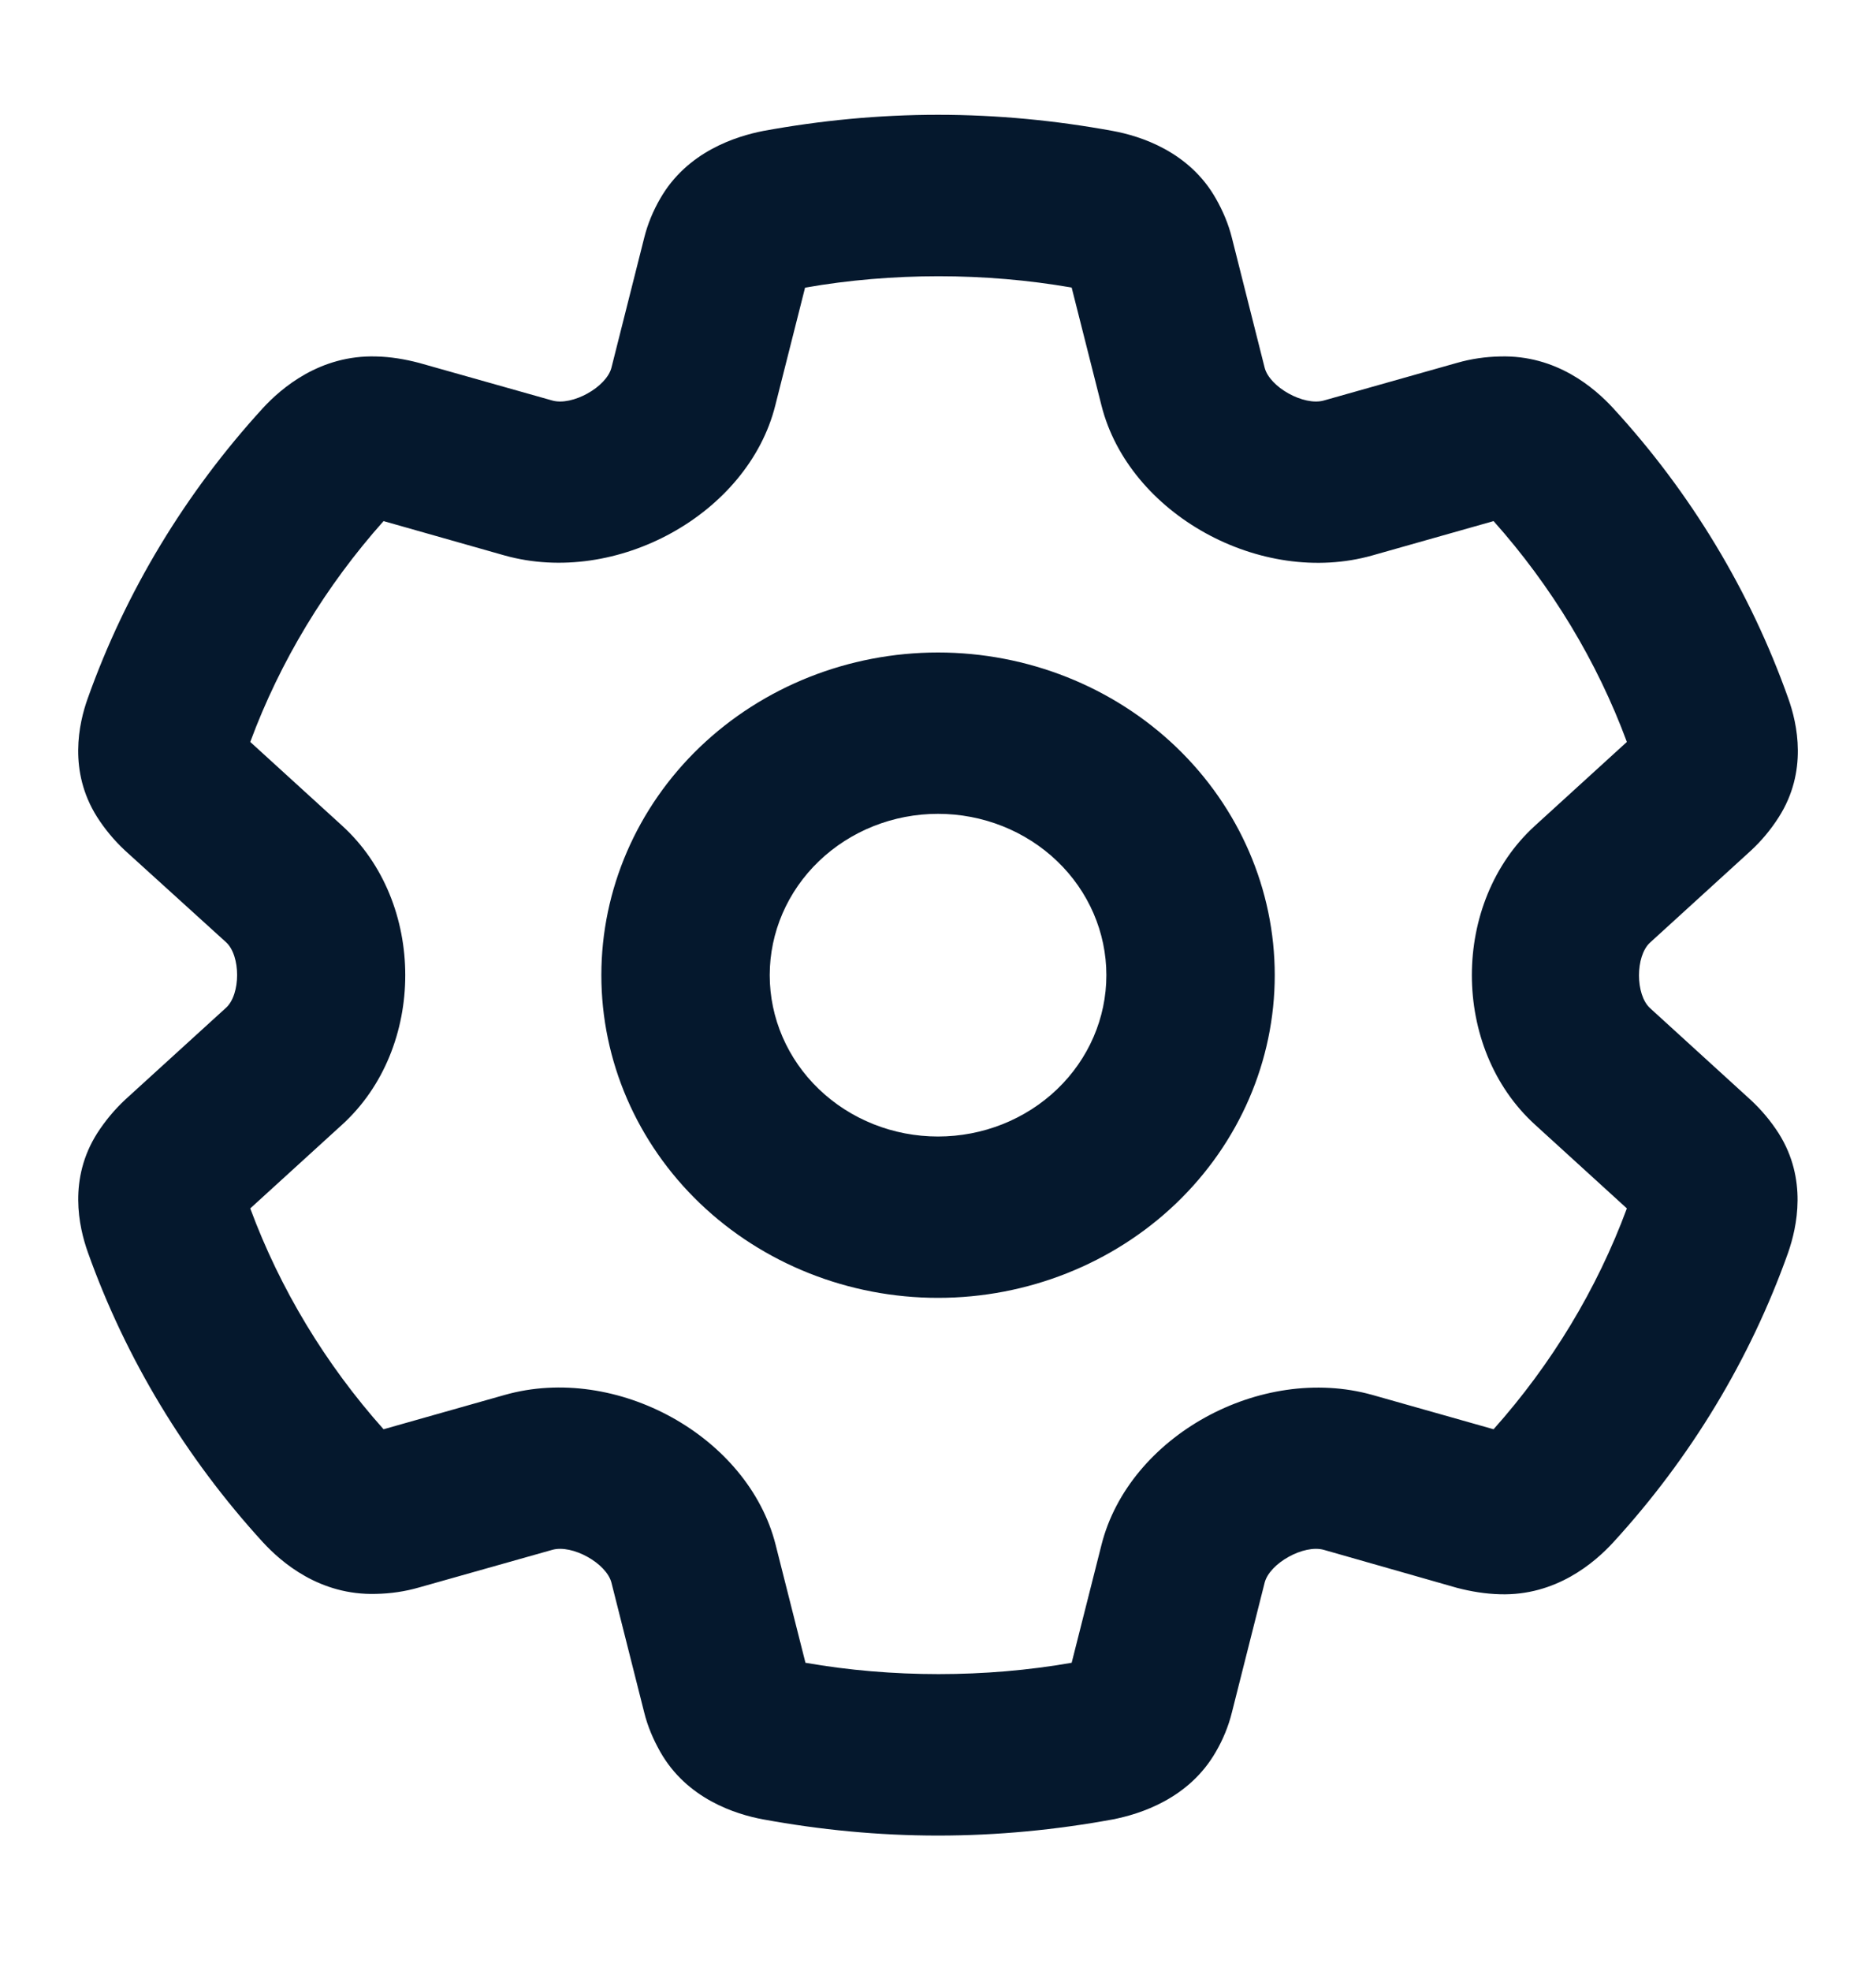 <svg xmlns="http://www.w3.org/2000/svg" fill="none" viewBox="0 0 20 21" height="21" width="20">
<g clip-path="url(#clip0_8001_4376)">
<path fill="#05182D" d="M10 1.223C10.636 1.223 11.257 1.284 11.863 1.395C12.158 1.449 12.678 1.614 12.962 2.115C13.037 2.247 13.097 2.387 13.134 2.537L13.482 3.916C13.534 4.124 13.9 4.328 14.114 4.267L15.534 3.866C15.684 3.823 15.837 3.801 15.991 3.798C16.593 3.78 17 4.134 17.198 4.349C18.025 5.248 18.661 6.304 19.064 7.439C19.162 7.712 19.274 8.22 18.963 8.707C18.881 8.836 18.78 8.958 18.664 9.065L17.591 10.043C17.434 10.186 17.434 10.598 17.591 10.741L18.664 11.719C18.78 11.826 18.881 11.948 18.963 12.076C19.27 12.563 19.158 13.072 19.064 13.344C18.661 14.479 18.025 15.532 17.198 16.434C17 16.649 16.589 17.004 15.991 16.986C15.837 16.982 15.684 16.957 15.534 16.918L14.114 16.513C13.9 16.452 13.534 16.656 13.482 16.864L13.134 18.242C13.097 18.393 13.037 18.536 12.962 18.665C12.674 19.166 12.154 19.328 11.863 19.385C11.257 19.496 10.636 19.557 10 19.557C9.365 19.557 8.744 19.496 8.138 19.385C7.843 19.331 7.323 19.166 7.039 18.665C6.964 18.532 6.904 18.393 6.867 18.242L6.519 16.864C6.467 16.656 6.1 16.452 5.887 16.513L4.466 16.914C4.317 16.957 4.163 16.979 4.01 16.982C3.408 17 3 16.646 2.802 16.431C1.98 15.532 1.34 14.476 0.936 13.341C0.839 13.068 0.727 12.56 1.037 12.073C1.12 11.944 1.221 11.822 1.336 11.715L2.41 10.737C2.567 10.594 2.567 10.182 2.41 10.039L1.333 9.062C1.217 8.954 1.116 8.832 1.034 8.703C0.727 8.216 0.839 7.708 0.936 7.439C1.34 6.304 1.976 5.252 2.802 4.349C3 4.134 3.412 3.78 4.01 3.798C4.163 3.801 4.317 3.827 4.466 3.866L5.887 4.267C6.1 4.328 6.467 4.124 6.519 3.916L6.867 2.537C6.904 2.387 6.964 2.244 7.039 2.115C7.327 1.614 7.847 1.452 8.138 1.395C8.744 1.284 9.365 1.223 10 1.223ZM8.583 3.064L8.265 4.321C7.974 5.477 6.571 6.251 5.379 5.918L4.089 5.552C3.472 6.244 2.986 7.046 2.668 7.905L3.647 8.797C4.545 9.613 4.545 11.167 3.647 11.983L2.668 12.875C2.986 13.734 3.472 14.537 4.089 15.228L5.382 14.862C6.571 14.526 7.977 15.303 8.269 16.459L8.587 17.716C9.507 17.877 10.505 17.877 11.425 17.716L11.743 16.459C12.035 15.303 13.437 14.529 14.63 14.862L15.923 15.228C16.54 14.537 17.026 13.734 17.344 12.875L16.365 11.983C15.467 11.167 15.467 9.613 16.365 8.797L17.344 7.905C17.026 7.046 16.54 6.244 15.923 5.552L14.63 5.918C13.441 6.254 12.035 5.477 11.743 4.321L11.425 3.064C10.505 2.903 9.507 2.903 8.587 3.064H8.583ZM8.206 10.39C8.206 10.846 8.395 11.283 8.731 11.605C9.068 11.928 9.524 12.109 10 12.109C10.476 12.109 10.933 11.928 11.27 11.605C11.606 11.283 11.795 10.846 11.795 10.39C11.795 9.934 11.606 9.497 11.27 9.175C10.933 8.852 10.476 8.671 10 8.671C9.524 8.671 9.068 8.852 8.731 9.175C8.395 9.497 8.206 9.934 8.206 10.39ZM10 13.828C9.048 13.828 8.135 13.465 7.462 12.821C6.789 12.176 6.411 11.302 6.411 10.39C6.411 9.478 6.789 8.604 7.462 7.959C8.135 7.315 9.048 6.952 10 6.952C10.952 6.952 11.866 7.315 12.539 7.959C13.212 8.604 13.59 9.478 13.59 10.39C13.59 11.302 13.212 12.176 12.539 12.821C11.866 13.465 10.952 13.828 10 13.828Z"></path>
</g>
<defs>
<clipPath id="clip0_8001_4376">
<rect transform="translate(0 0.39)" fill="white" height="20" width="20"></rect>
</clipPath>
</defs>
</svg>
